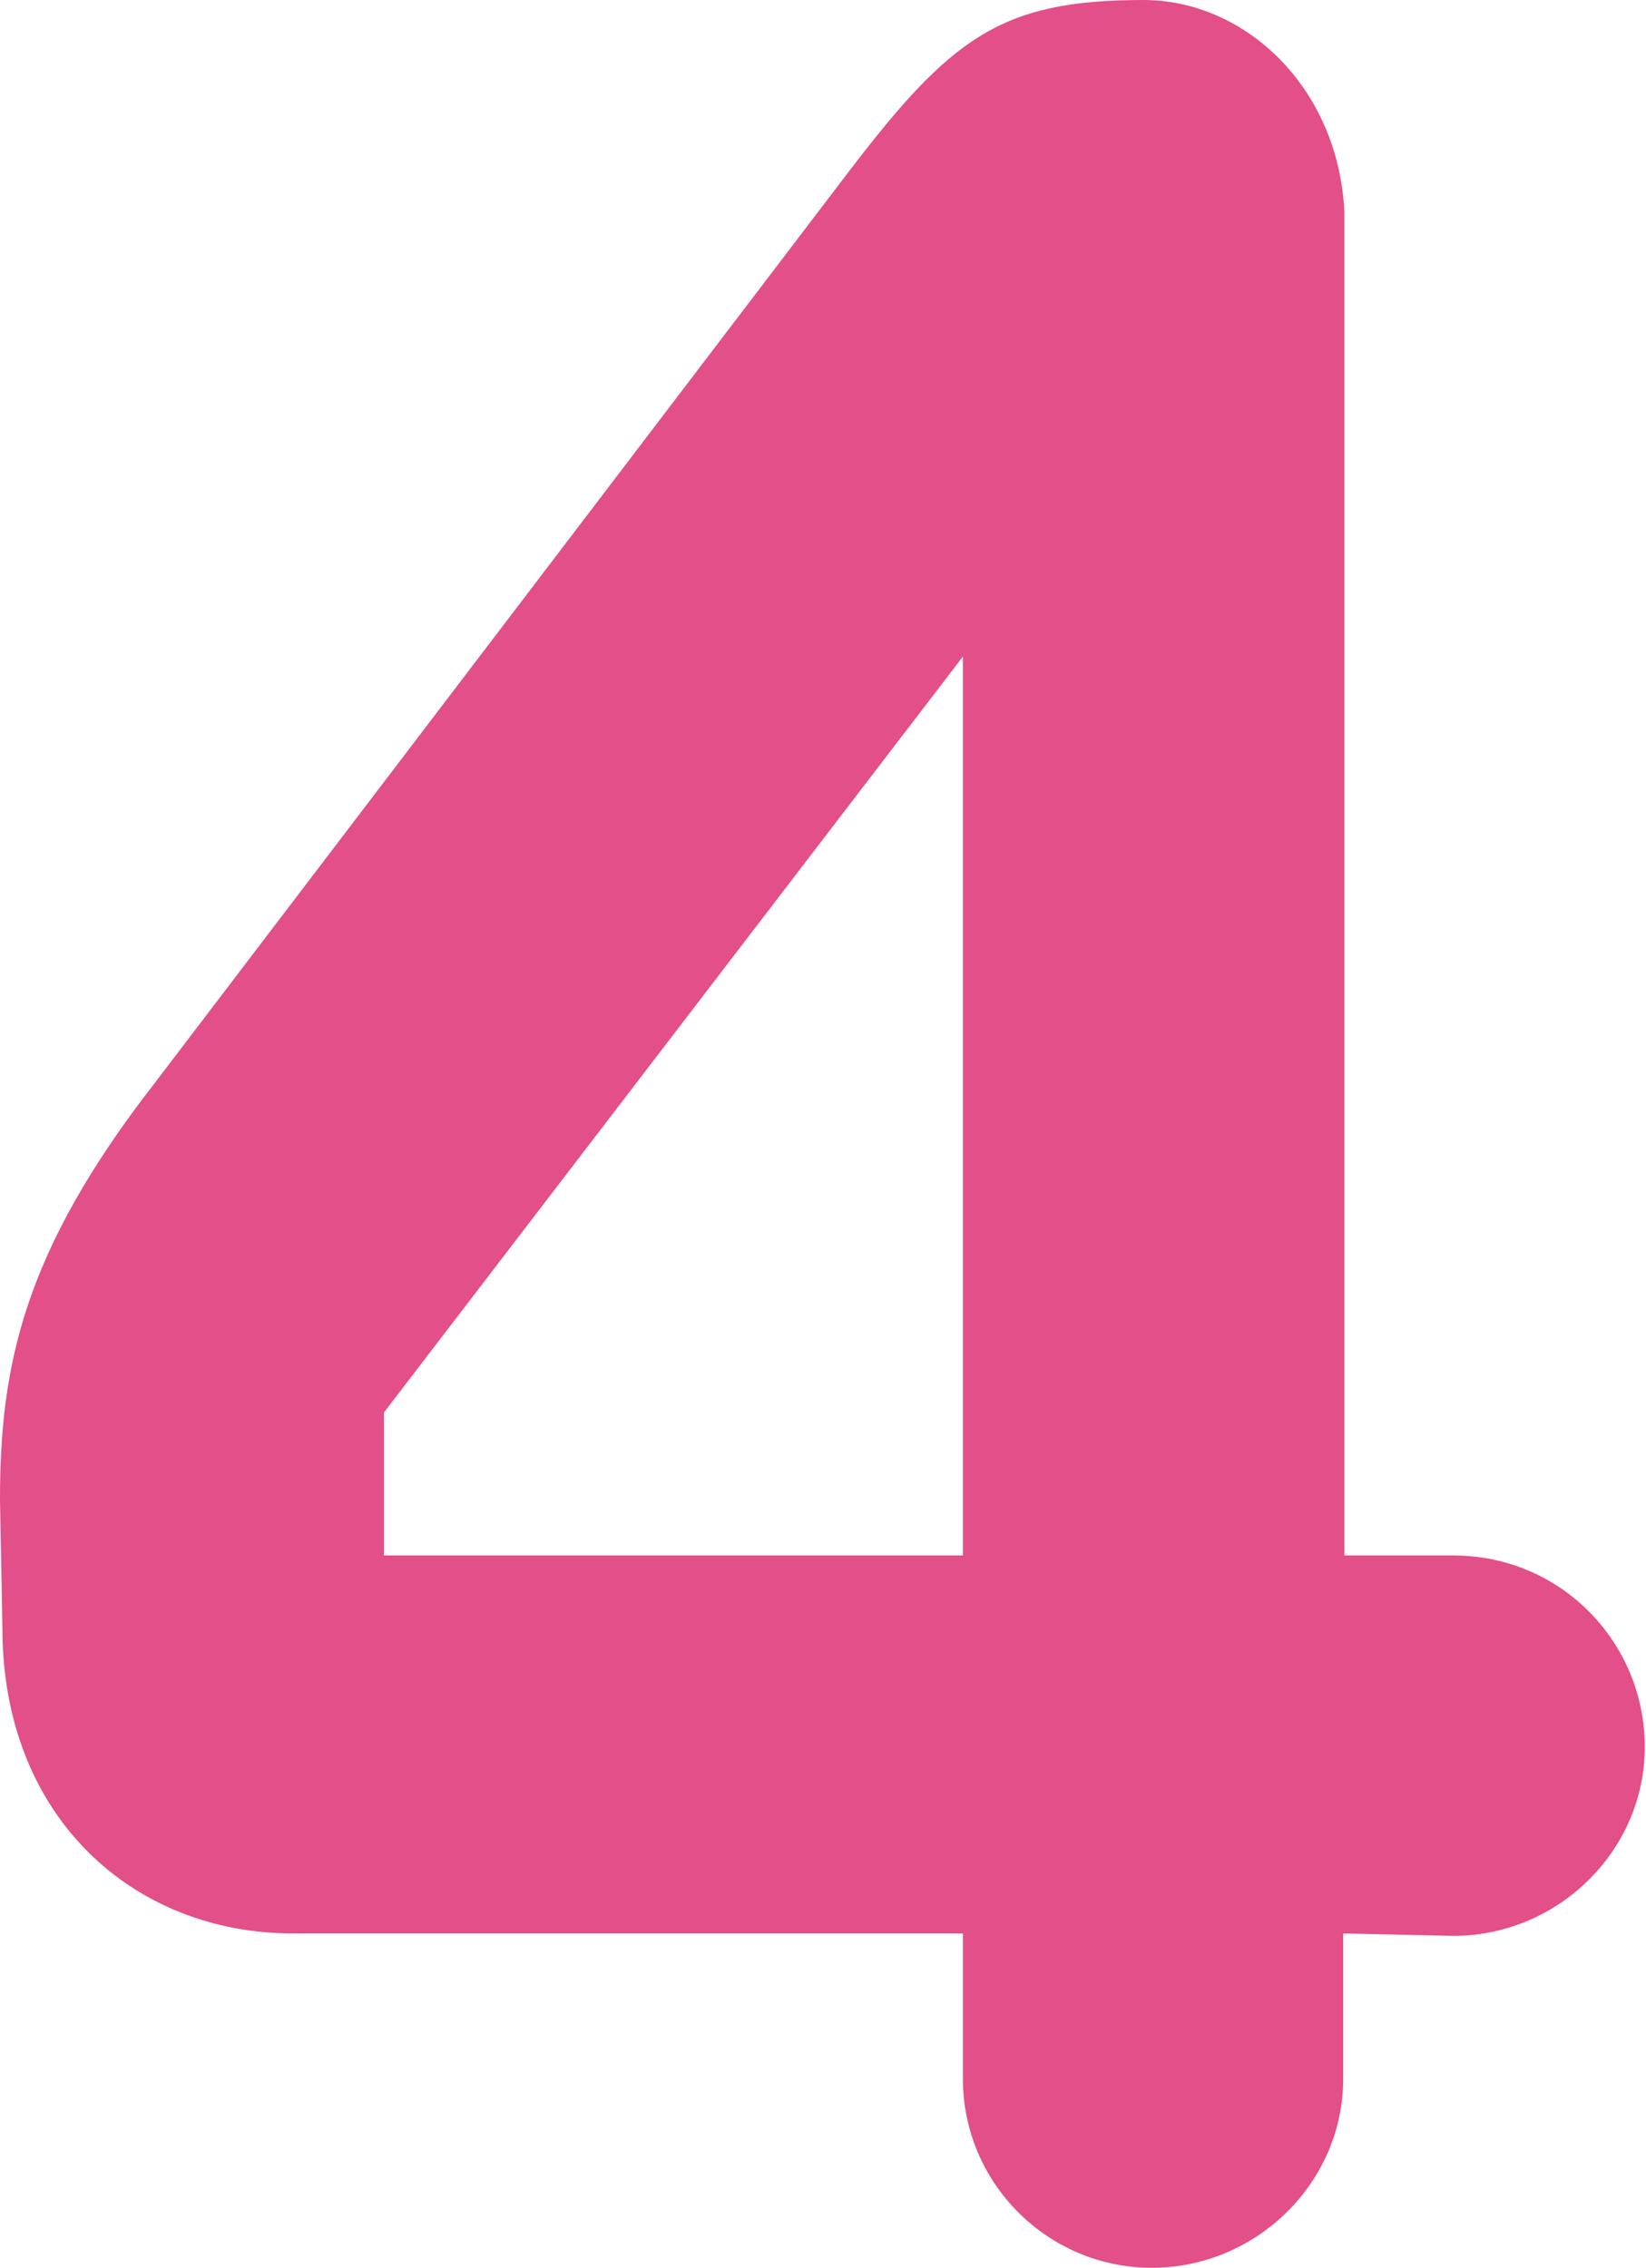 <?xml version="1.0" encoding="UTF-8"?><svg id="b" xmlns="http://www.w3.org/2000/svg" viewBox="0 0 13.59 18.72"><defs><style>.d{fill:#e34f88;stroke-width:0px;}</style></defs><g id="c"><path class="d" d="m11.09,12.84h.91c.89,0,1.58.72,1.58,1.58s-.72,1.56-1.58,1.56l-.91-.02v1.2c0,.86-.72,1.56-1.58,1.56s-1.56-.7-1.56-1.56v-1.2H2.42C1.1,15.96.02,15,.02,13.44l-.02-1.06c0-1.1.19-2.04,1.27-3.43L6.99,1.44c.86-1.13,1.27-1.44,2.45-1.44.84,0,1.61.72,1.66,1.75v11.09Zm-3.14,0v-7.42l-4.78,6.24v1.18h4.78Z"/></g></svg>